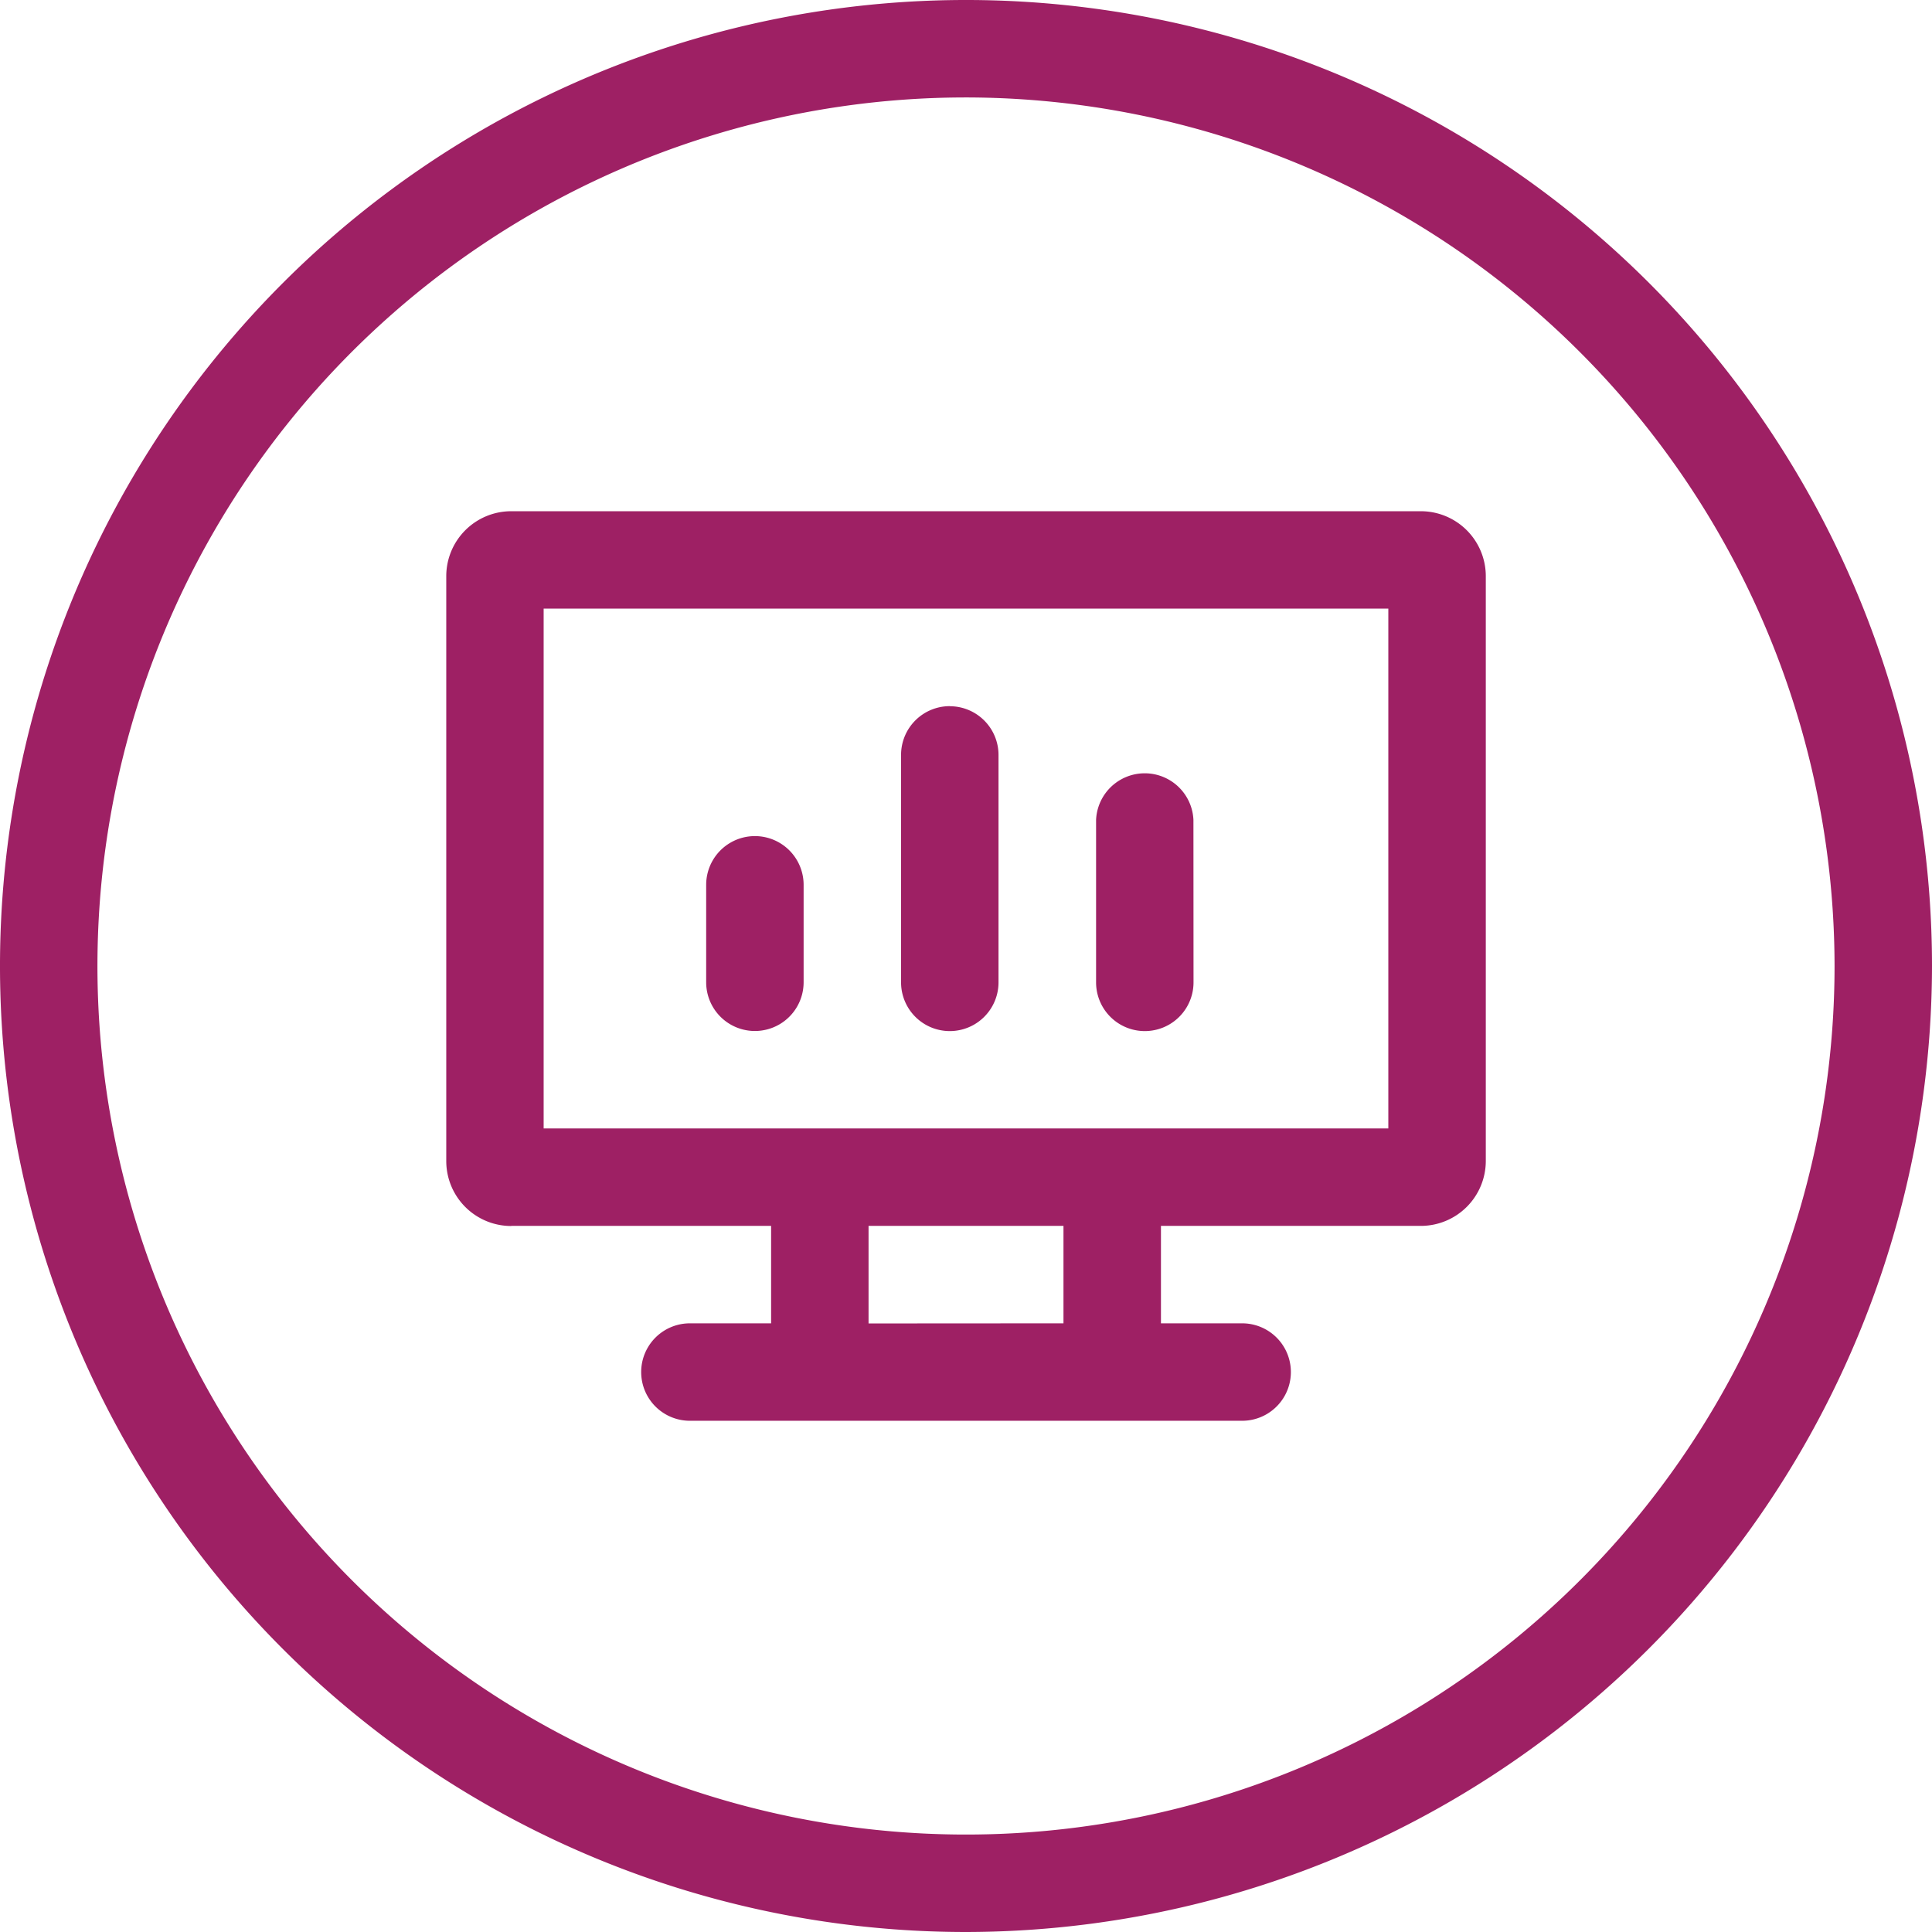 <svg xmlns="http://www.w3.org/2000/svg" width="64" height="64.001" viewBox="0 0 64 64.001">
  <g id="Project-Specific_Monitoring" data-name="Project-Specific Monitoring" transform="translate(32 32)">
    <g id="Group_2736" data-name="Group 2736" transform="translate(-32 -32)">
      <g id="Group_2735" data-name="Group 2735">
        <path id="Path_2898" data-name="Path 2898" d="M32,64A32,32,0,1,1,64,32,32.037,32.037,0,0,1,32,64ZM32,3.228A28.772,28.772,0,1,0,60.772,32,28.8,28.8,0,0,0,32,3.228Z" fill="#9e2064"/>
      </g>
      <path id="Path_2899" data-name="Path 2899" d="M30.7,34.7V51.92H58.681V34.7ZM29.626,55.148h8.609v3.228h-2.69a1.614,1.614,0,1,0,0,3.228H53.839a1.614,1.614,0,1,0,0-3.228h-2.69V55.148h8.609A2.152,2.152,0,0,0,61.91,53V33.626a2.152,2.152,0,0,0-2.152-2.152H29.626a2.152,2.152,0,0,0-2.152,2.152V53a2.152,2.152,0,0,0,2.152,2.152m11.837,3.228V55.148H47.92v3.228ZM52.225,41.7A1.614,1.614,0,0,0,49,41.7v5.381a1.614,1.614,0,1,0,3.228,0Zm-8.071-3.766a1.614,1.614,0,0,1,1.614,1.614v7.533a1.614,1.614,0,1,1-3.228,0V39.545a1.614,1.614,0,0,1,1.614-1.614m-4.842,5.919a1.614,1.614,0,0,0-3.228,0v3.228a1.614,1.614,0,1,0,3.228,0Z" transform="translate(-12.691 -14.539)" fill="#9e2064" fill-rule="evenodd"/>
    </g>
  </g>
</svg>
